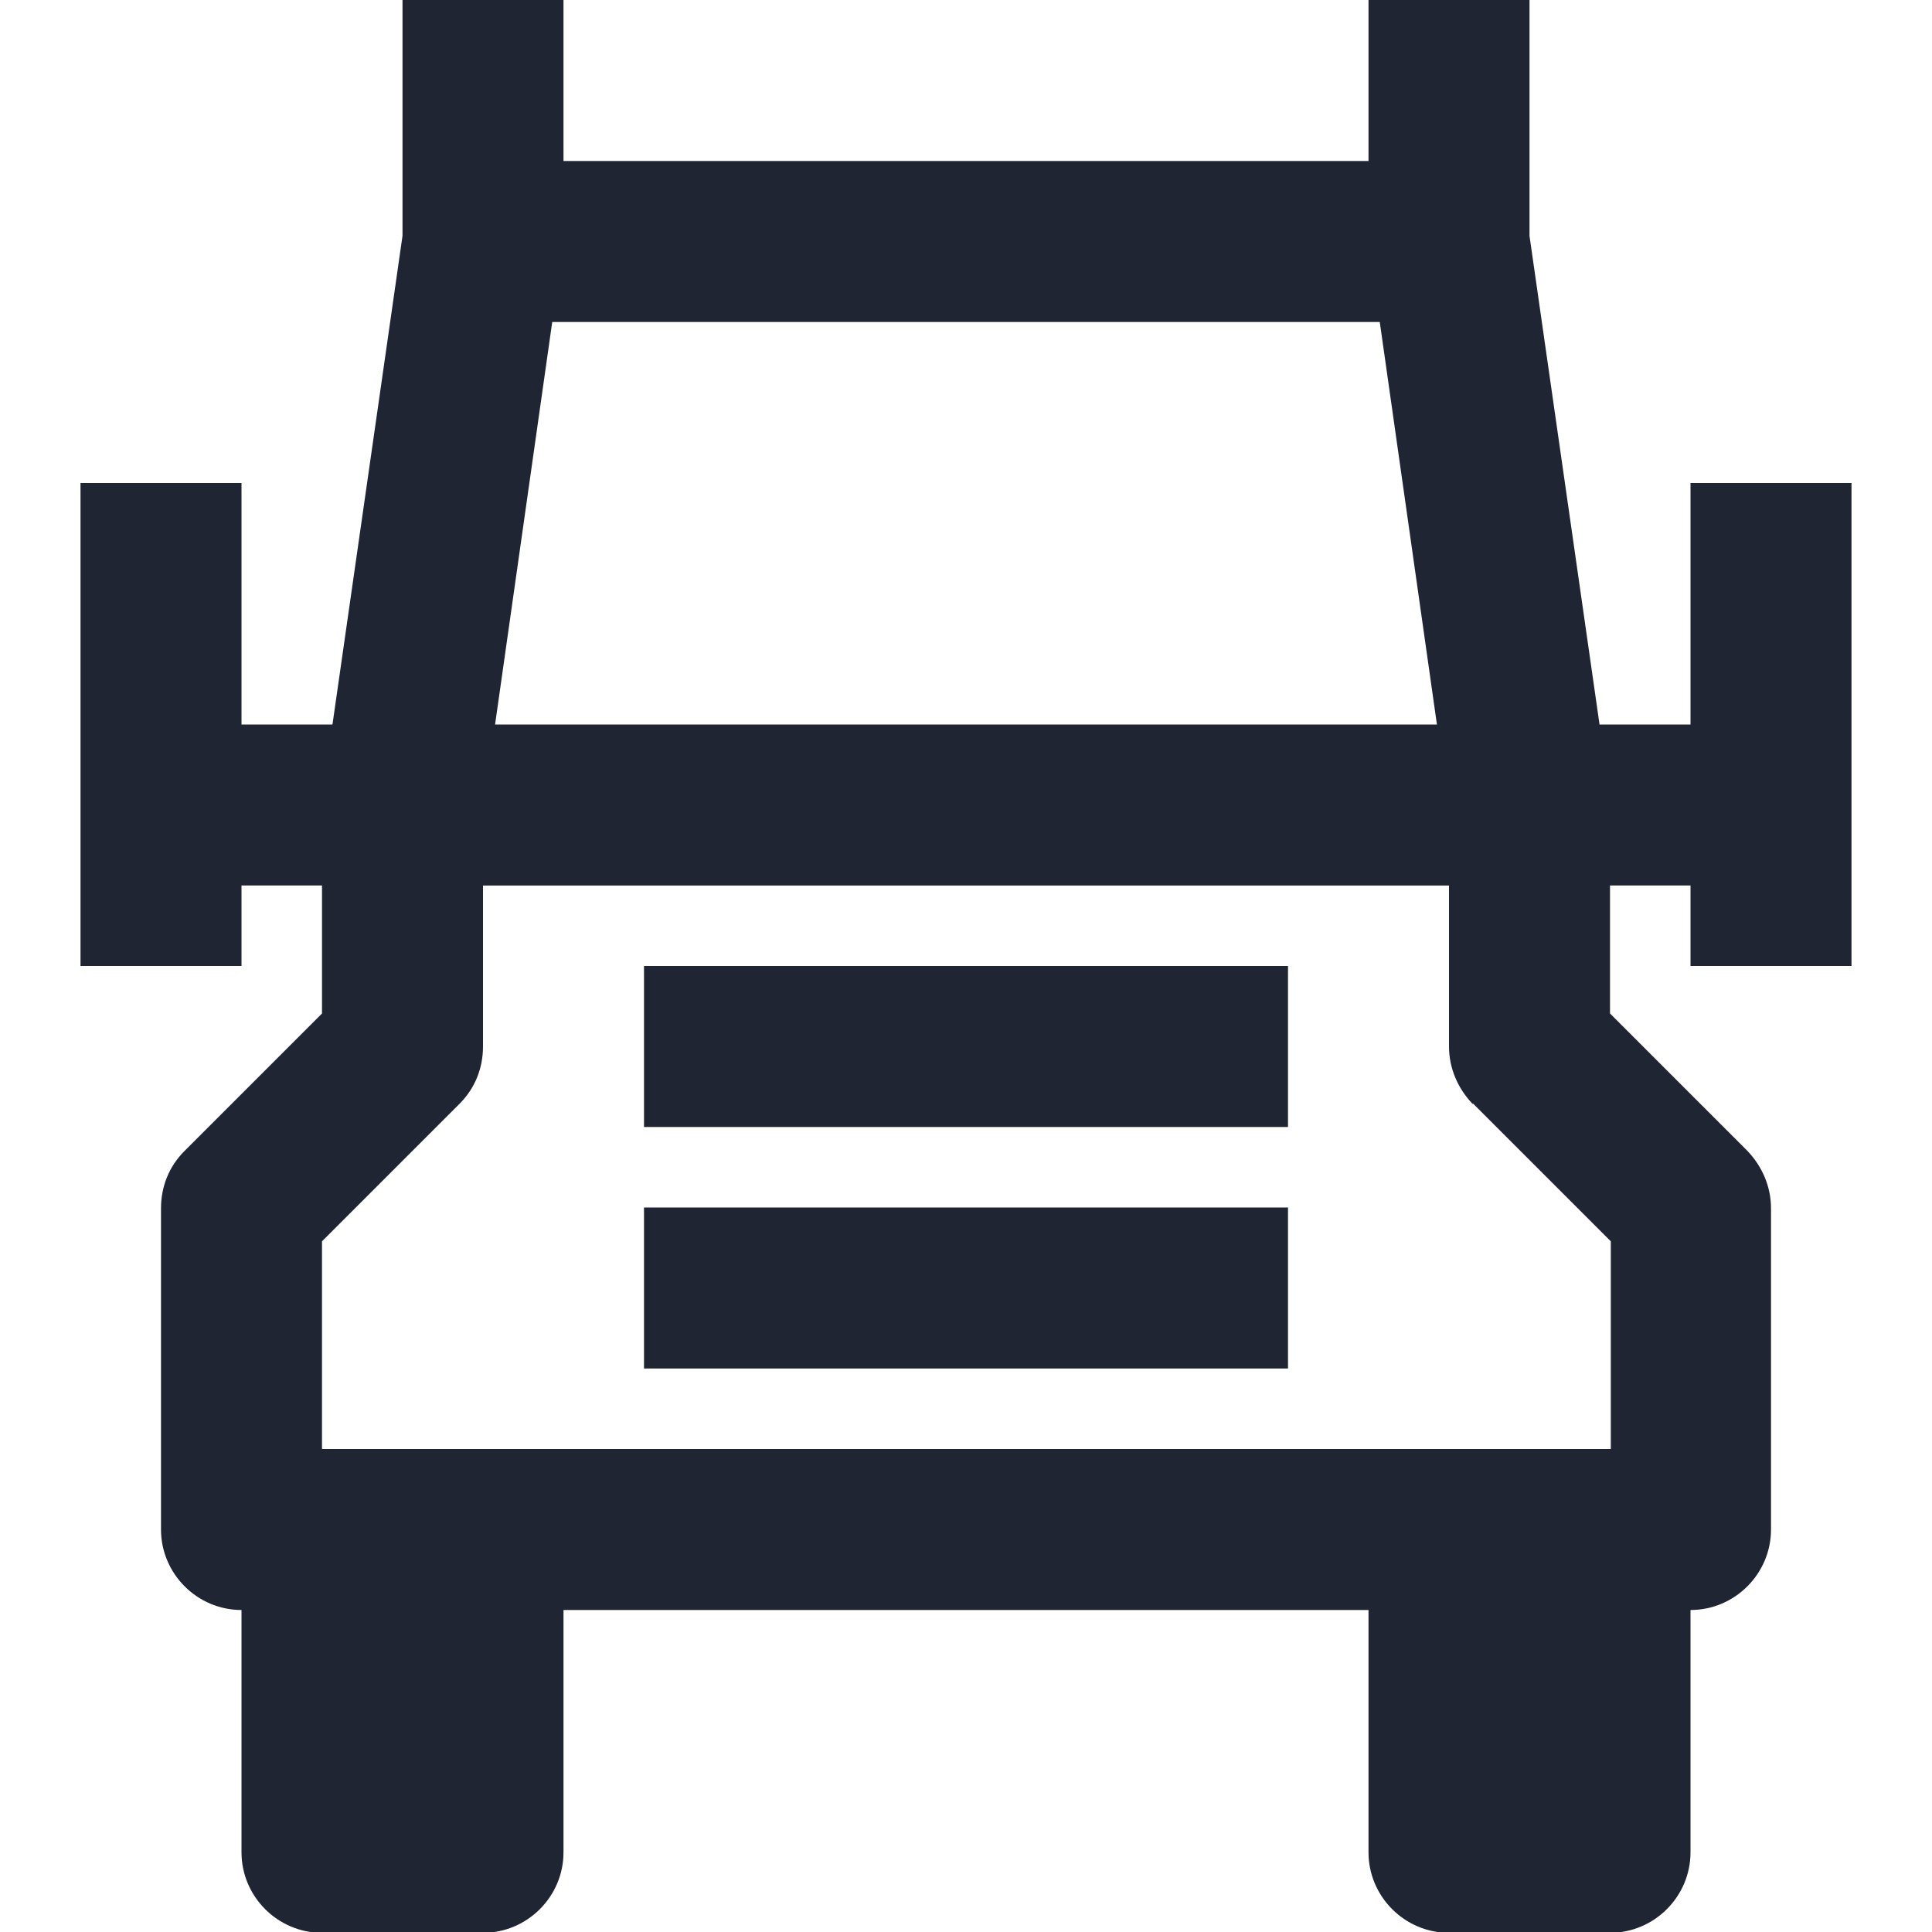 <?xml version="1.0" encoding="UTF-8"?><svg id="icon" xmlns="http://www.w3.org/2000/svg" width="24" height="24" viewBox="0 0 24 24"><rect x="8" y="12" width="8" height="2" fill="#1f2533"/><rect x="8" y="15" width="8" height="2" fill="#1f2533"/><path d="m23,12v-6h-2v3h-1.13l-.87-6.07V0h-2v2H7V0h-2v2.93l-.87,6.07h-1.13v-3H1v6h2v-1h1v1.59l-1.71,1.71c-.19.19-.29.44-.29.71v3.99c0,.55.45,1,1,1v3.01c0,.55.45,1,1,1h2c.55,0,1-.45,1-1v-3.01h10v3.01c0,.55.45,1,1,1h2c.55,0,1-.45,1-1v-3.01c.55,0,1-.45,1-1v-3.99c0-.27-.11-.52-.29-.71l-1.71-1.71v-1.59h1v1h2ZM6.87,4h10.27l.71,5H6.15l.71-5Zm11.43,9.71l1.71,1.71v2.58H4v-2.58l1.71-1.71c.19-.19.29-.44.29-.71v-2h12v2c0,.27.11.52.29.71Z" fill="#1f2533"/></svg>